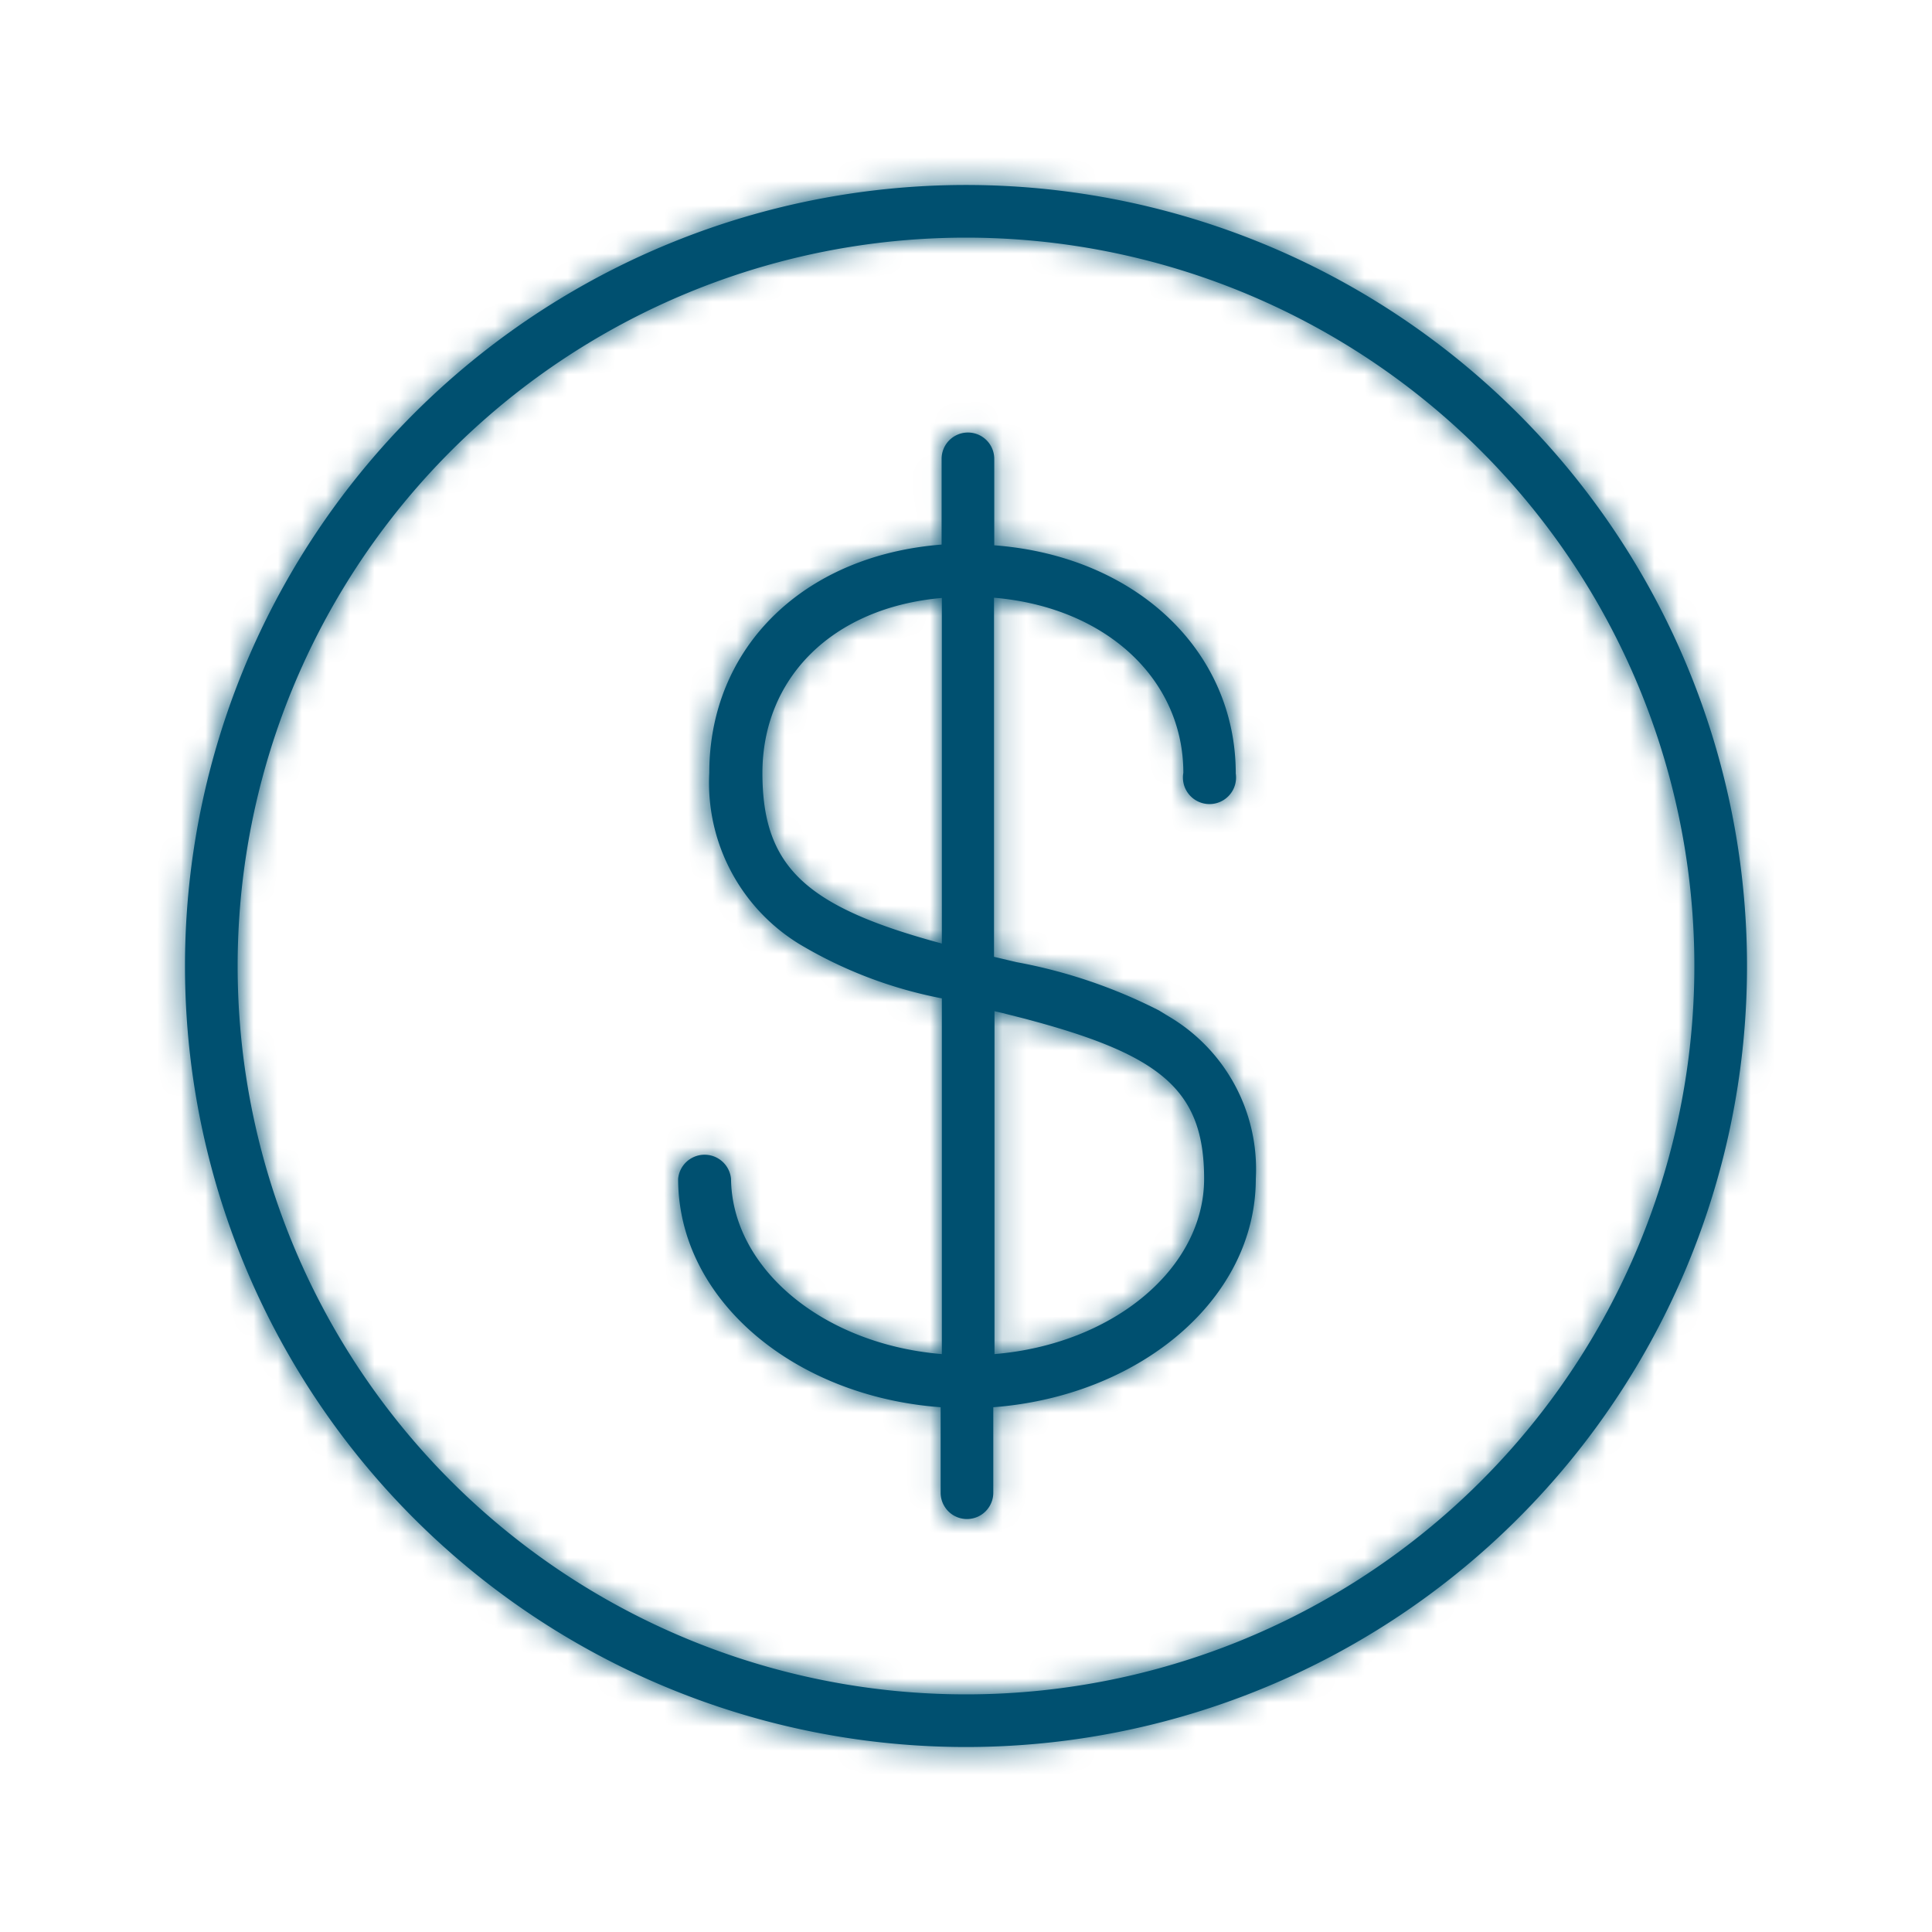 <svg id="Layer_1" data-name="Layer 1" xmlns="http://www.w3.org/2000/svg" xmlns:xlink="http://www.w3.org/1999/xlink" viewBox="0 0 80 80"><defs><style>.cls-1{fill:#fff;fill-rule:evenodd;}.cls-2{fill:#005070;}.cls-3{mask:url(#mask);}</style><mask id="mask" x="0" y="0" width="80" height="80" maskUnits="userSpaceOnUse"><g id="mask-27"><path id="path-26" class="cls-1" d="M39,56.07V41.34a18.17,18.17,0,0,1-5.92-2.26A7.83,7.83,0,0,1,29.37,32c0-5.16,3.87-9,9.62-9.45V19a1.09,1.09,0,0,1,2.18,0v3.58c5.85.44,10,4.35,10,9.45A1.1,1.1,0,1,1,49,32c0-3.84-3.16-6.85-7.84-7.25V39.62l.93.22a21.52,21.52,0,0,1,5.9,2l.41.25A7.34,7.34,0,0,1,52,48.81c0,5-4.82,9-10.87,9.46v3.54a1.09,1.09,0,1,1-2.18,0V58.27c-6.05-.44-10.87-4.44-10.87-9.46a1.1,1.1,0,0,1,2.19,0C30.31,52.51,34.06,55.66,39,56.07Zm2.18,0c4.93-.41,8.68-3.56,8.68-7.26s-1.8-5.16-7.55-6.66l-.79-.2-.34-.08ZM39,24.76c-4.55.4-7.43,3.33-7.43,7.25S33.4,37.56,39,39.07ZM7.66,40A32.34,32.34,0,1,1,40,72.34,32.34,32.34,0,0,1,7.66,40Zm2.18,0A30.16,30.16,0,1,0,40,9.84,30.16,30.16,0,0,0,9.84,40Z"/></g></mask></defs><title>Untitled-2</title><g id="Combined-Shape"><path class="cls-2" d="M39,56.07V41.34a18.17,18.17,0,0,1-5.92-2.26A7.83,7.83,0,0,1,29.37,32c0-5.16,3.87-9,9.62-9.45V19a1.09,1.09,0,0,1,2.18,0v3.58c5.85.44,10,4.35,10,9.45A1.1,1.1,0,1,1,49,32c0-3.84-3.16-6.85-7.84-7.25V39.62l.93.22a21.52,21.52,0,0,1,5.9,2l.41.25A7.34,7.34,0,0,1,52,48.81c0,5-4.82,9-10.87,9.46v3.54a1.09,1.09,0,1,1-2.18,0V58.27c-6.05-.44-10.87-4.44-10.87-9.46a1.1,1.1,0,0,1,2.19,0C30.31,52.51,34.06,55.66,39,56.07Zm2.18,0c4.93-.41,8.68-3.56,8.68-7.26s-1.8-5.16-7.55-6.66l-.79-.2-.34-.08ZM39,24.76c-4.55.4-7.43,3.33-7.43,7.25S33.4,37.56,39,39.07ZM7.66,40A32.34,32.34,0,1,1,40,72.34,32.34,32.34,0,0,1,7.66,40Zm2.18,0A30.16,30.16,0,1,0,40,9.84,30.16,30.16,0,0,0,9.84,40Z"/></g><g class="cls-3"><rect class="cls-2" width="80" height="80"/></g></svg>